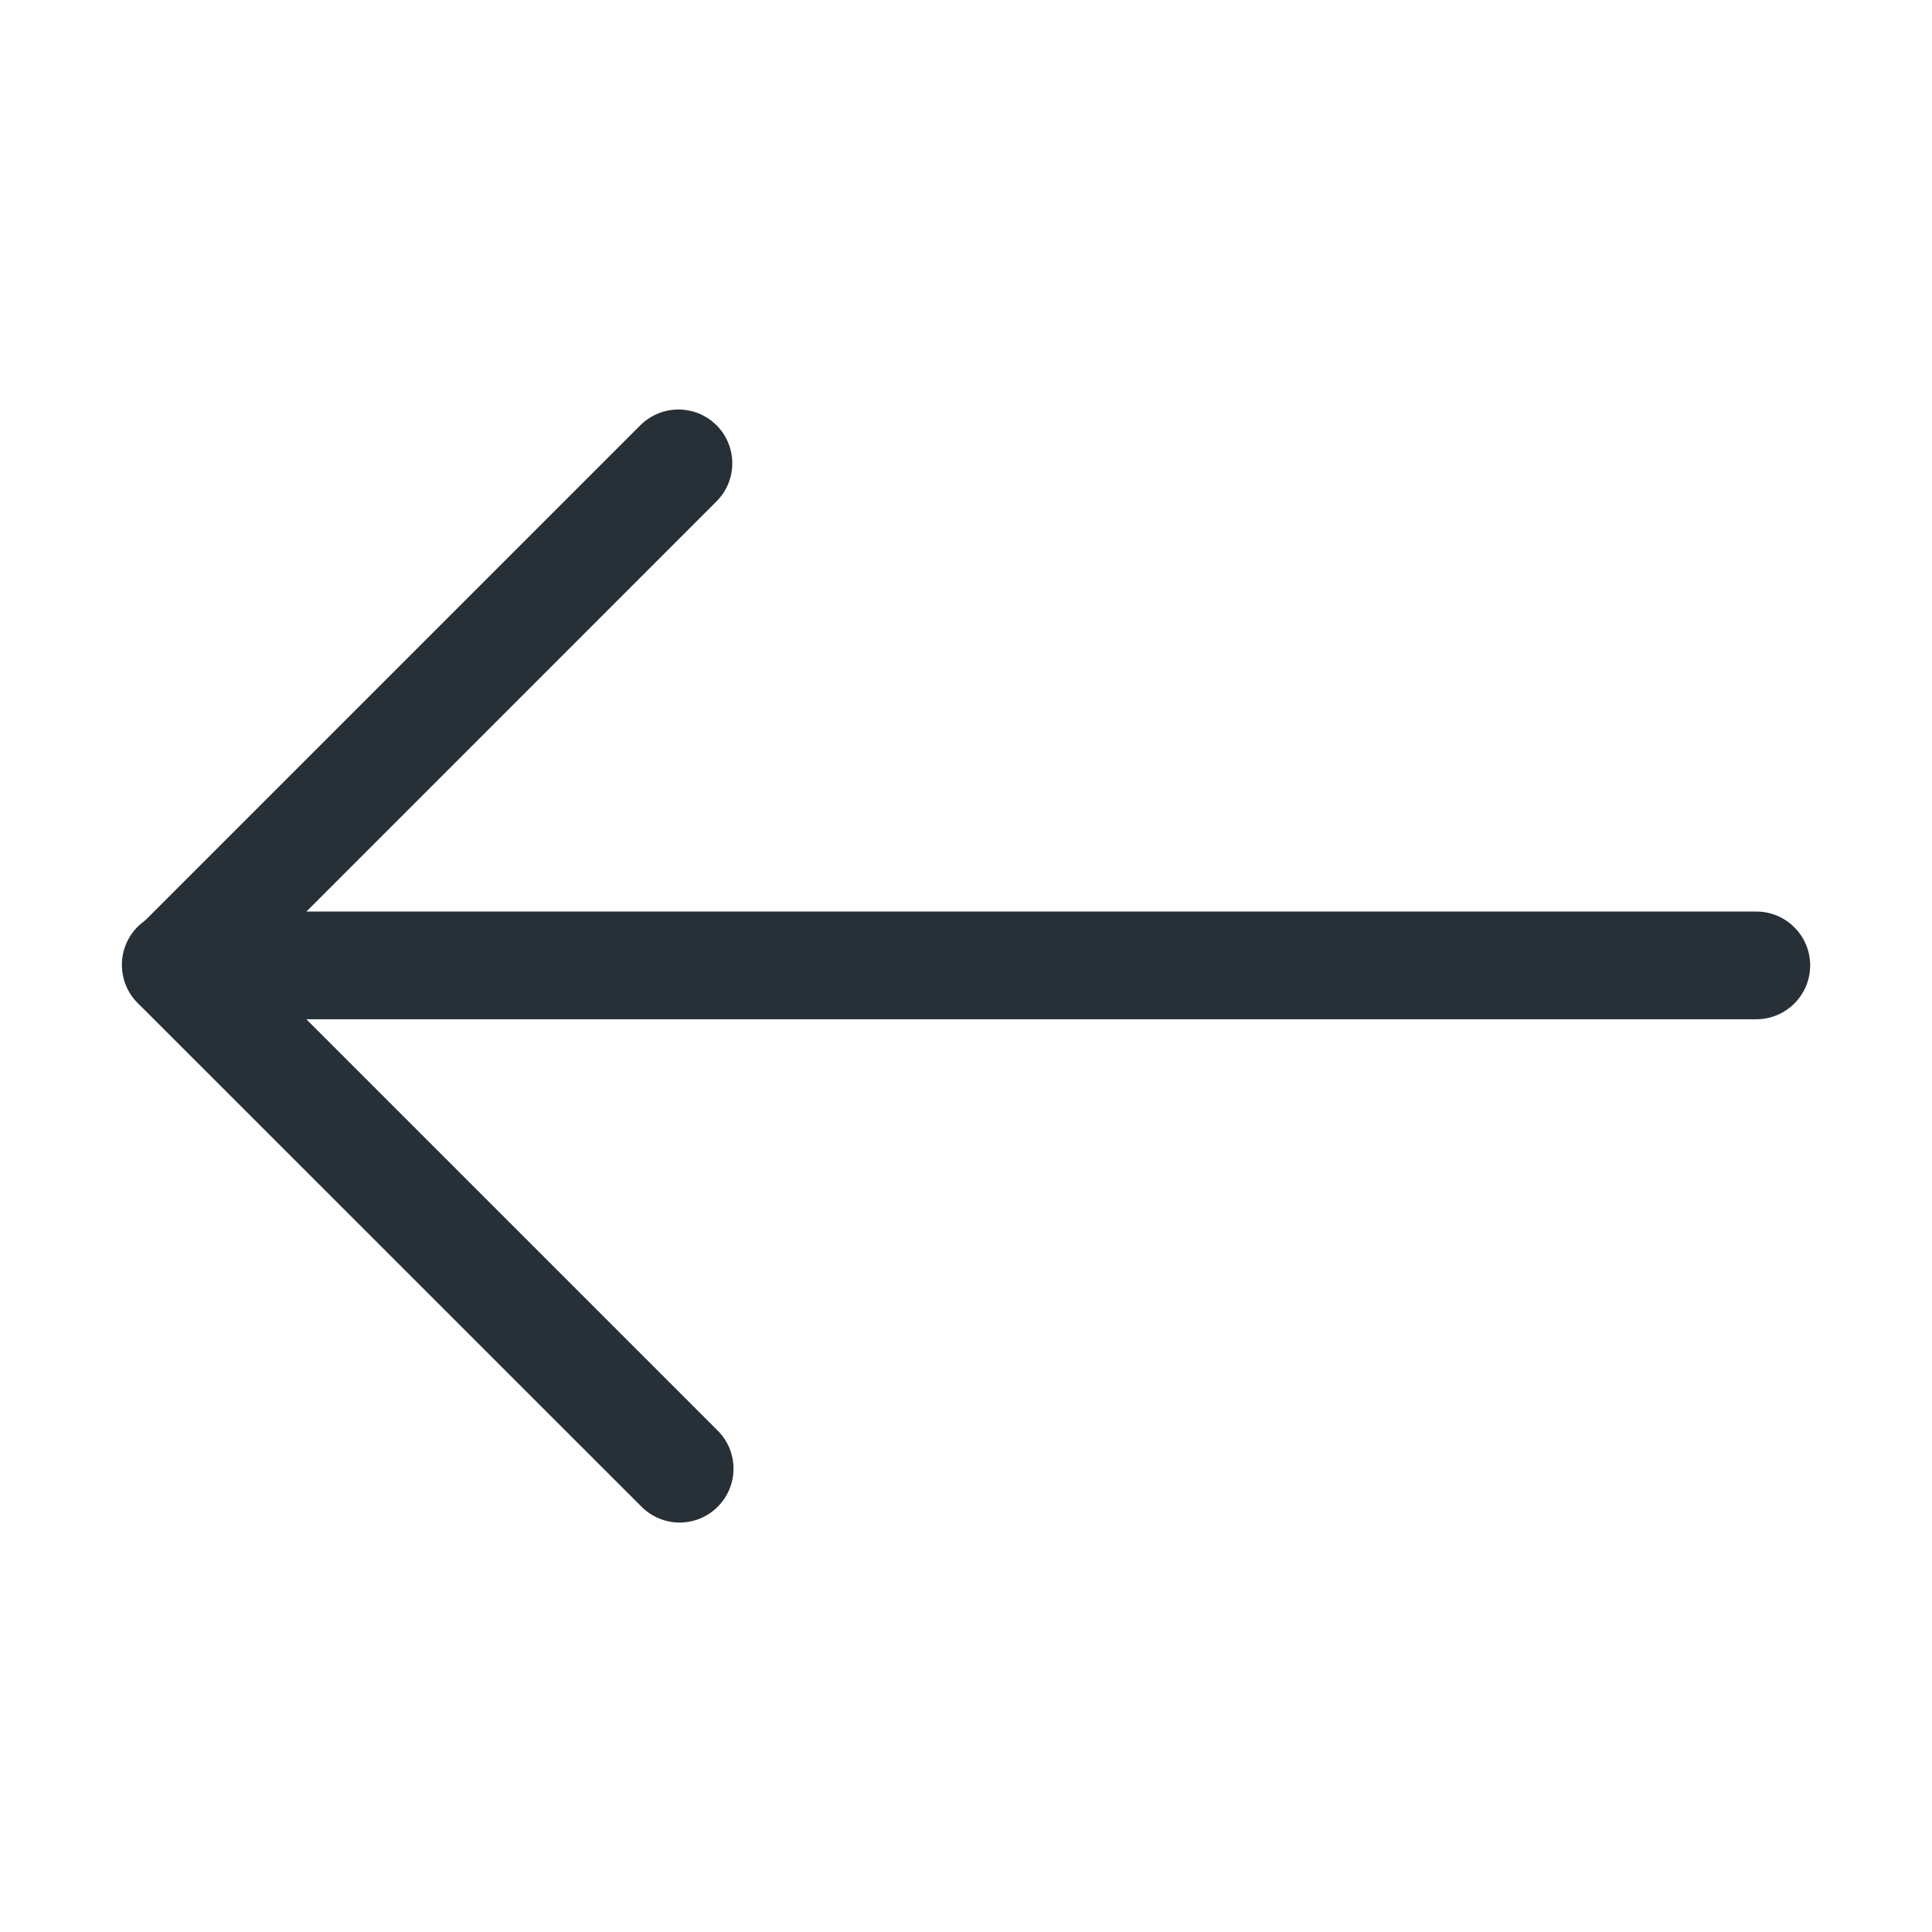 <svg xmlns="http://www.w3.org/2000/svg" xmlns:xlink="http://www.w3.org/1999/xlink" width="16" height="16" viewBox="0 0 16 16" fill="none">
<path d="M5.628 12.609C5.514 12.609 5.4 12.565 5.313 12.478L1.14 8.306C0.966 8.132 0.966 7.849 1.14 7.675C1.315 7.501 1.597 7.501 1.771 7.675L5.944 11.848C6.118 12.022 6.118 12.304 5.944 12.478C5.856 12.566 5.742 12.609 5.628 12.609Z"   fill="#272F37" >
</path>
<path d="M1.466 8.436C1.351 8.436 1.237 8.393 1.15 8.306C0.976 8.131 0.976 7.849 1.15 7.675L5.303 3.522C5.478 3.348 5.76 3.348 5.934 3.522C6.108 3.696 6.108 3.978 5.934 4.152L1.781 8.306C1.694 8.393 1.58 8.436 1.466 8.436Z"   fill="#272F37" >
</path>
<path d="M14.545 8.441L1.461 8.441C1.214 8.441 1.015 8.241 1.015 7.995C1.015 7.749 1.214 7.549 1.461 7.549L14.545 7.549C14.791 7.549 14.991 7.749 14.991 7.995C14.991 8.241 14.791 8.441 14.545 8.441Z"   fill="#272F37" >
</path>
</svg>
